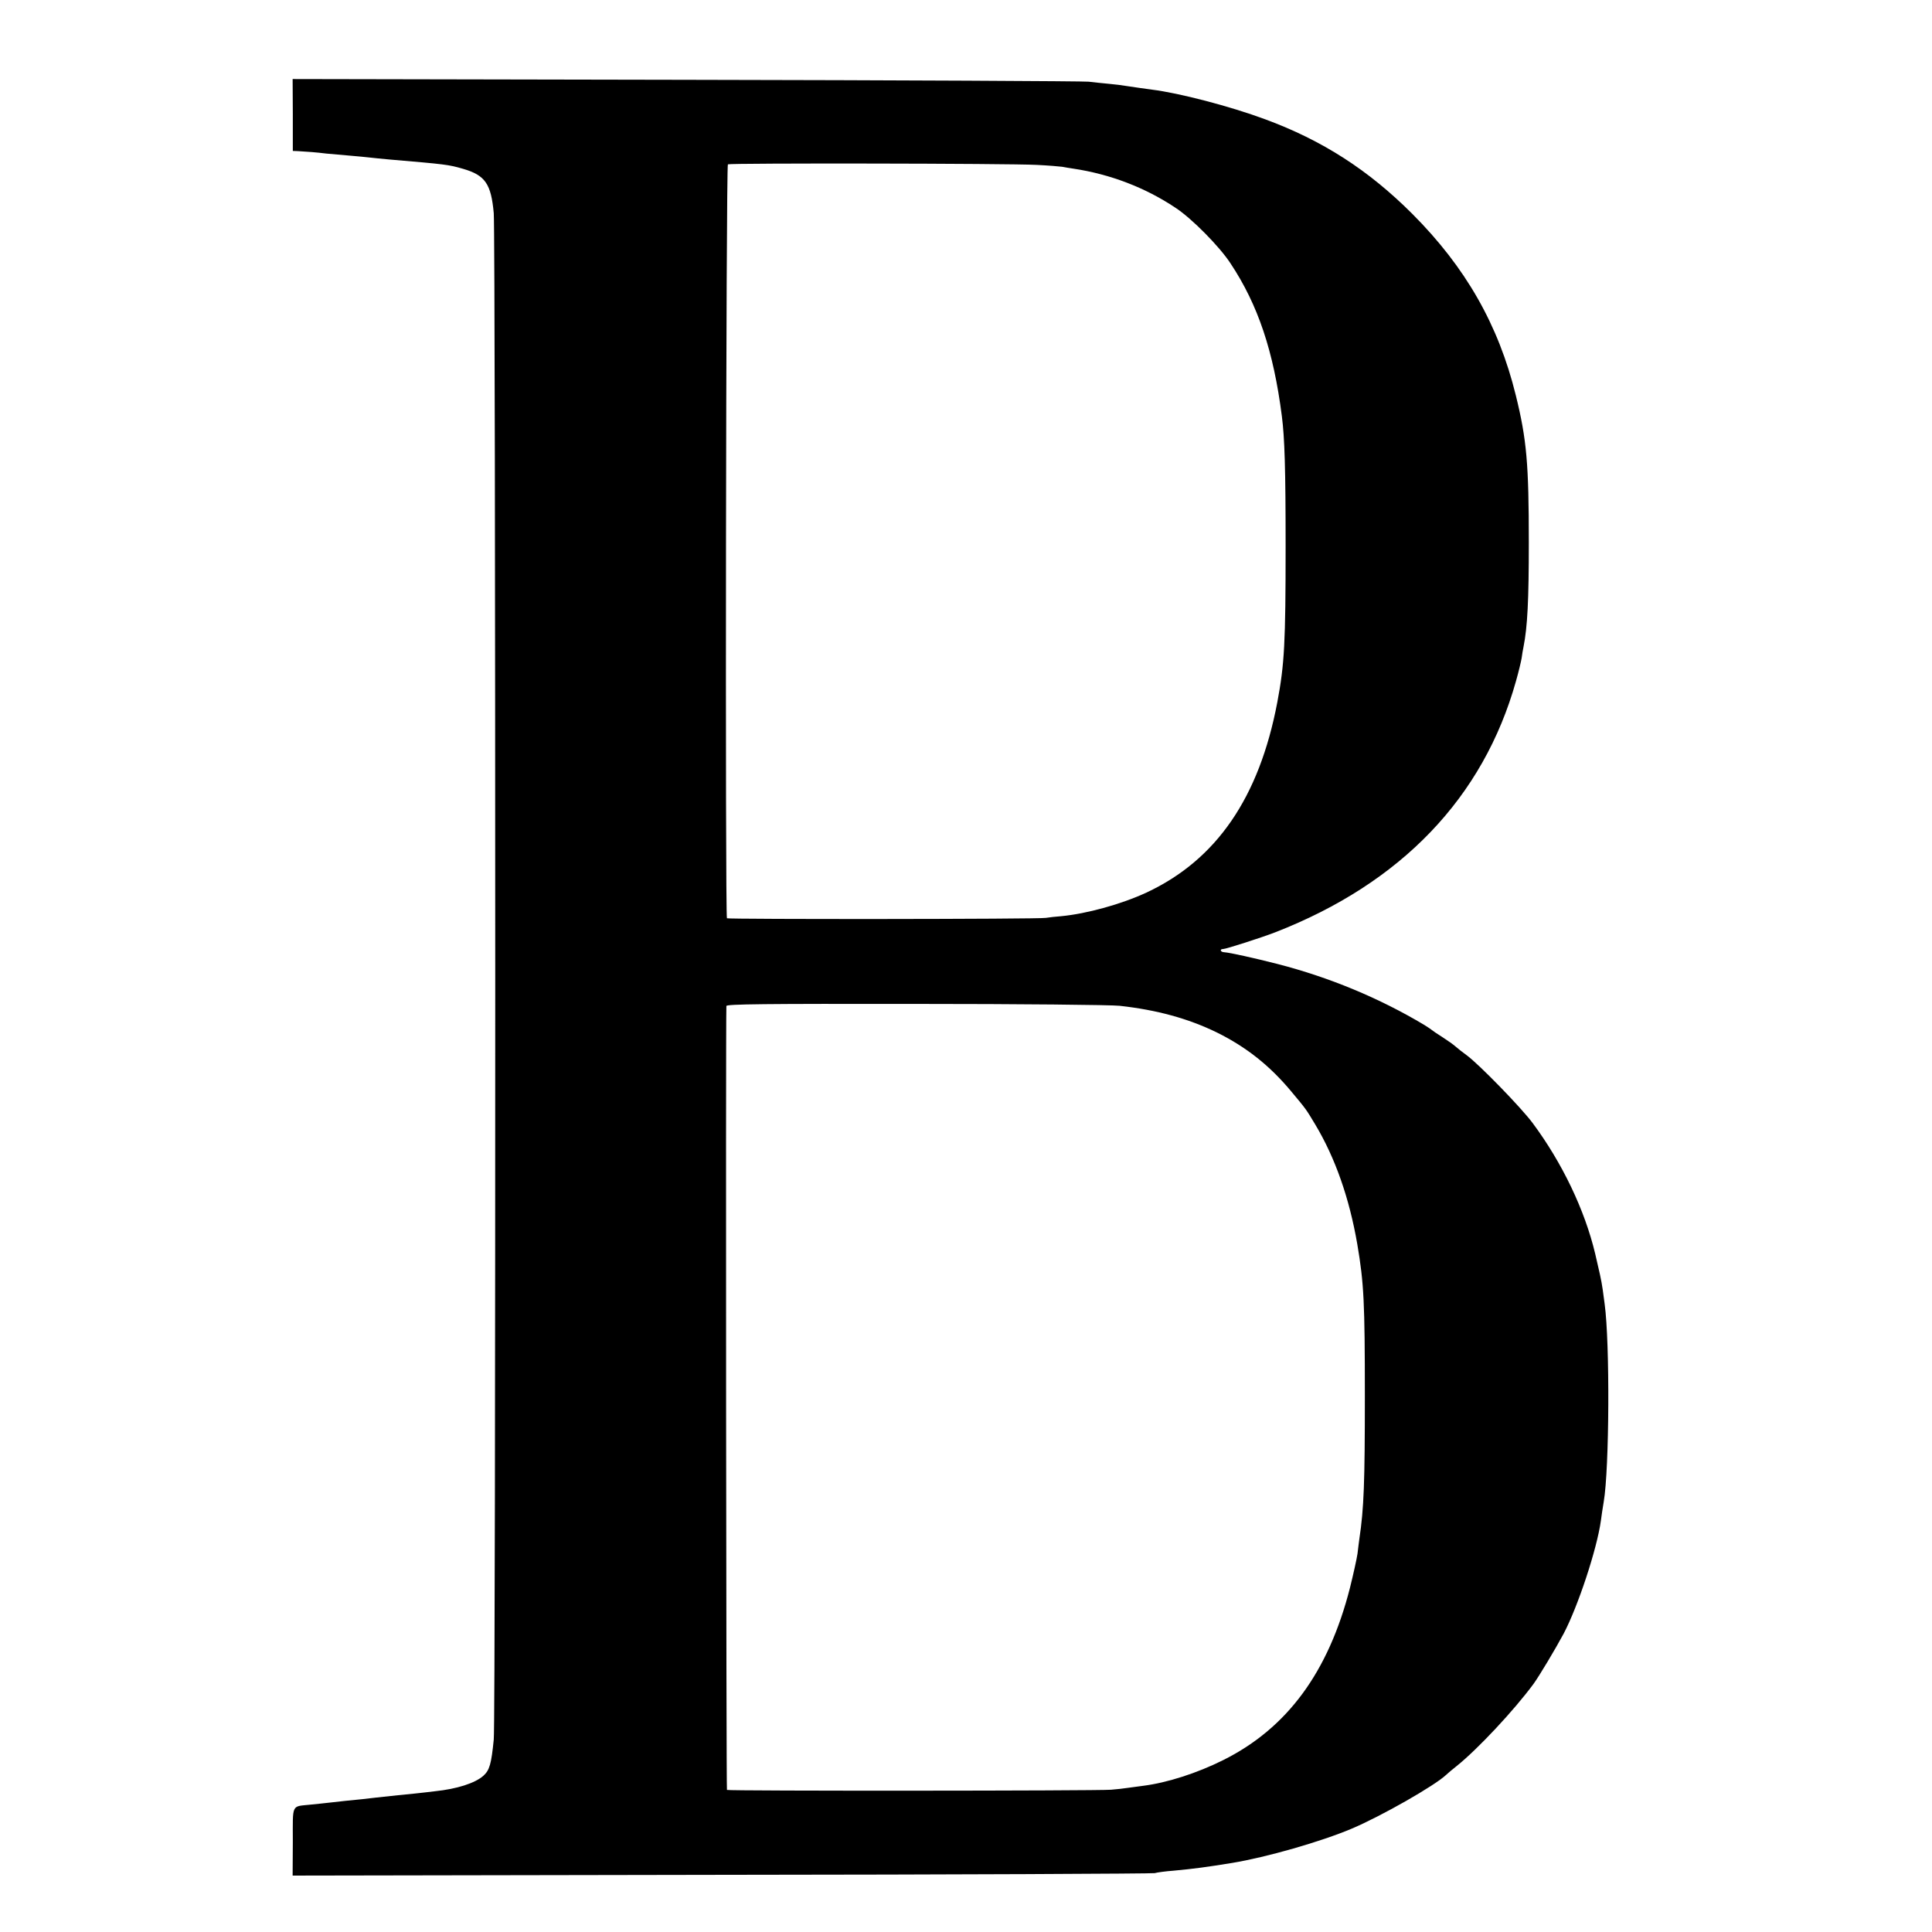 <?xml version="1.0" standalone="no"?>
<!DOCTYPE svg PUBLIC "-//W3C//DTD SVG 20010904//EN"
 "http://www.w3.org/TR/2001/REC-SVG-20010904/DTD/svg10.dtd">
<svg version="1.0" xmlns="http://www.w3.org/2000/svg"
 width="1024pt" height="1024pt" viewBox="0 0 1024 1024"
 preserveAspectRatio="xMidYMid meet">
<g transform="translate(0,1024) scale(0.1,-0.1)"
fill="#000000" stroke="none">
<path d="M1552 9630 l0 -190 27 -1 c50 -3 96 -6 151 -13 30 -3 87 -8 125 -11
39 -3 86 -8 105 -10 19 -2 64 -7 100 -10 303 -26 316 -27 395 -50 117 -34 148
-80 162 -235 10 -119 11 -7988 0 -8090 -13 -130 -22 -162 -55 -192 -44 -39
-140 -70 -257 -82 -22 -3 -69 -8 -105 -12 -36 -4 -76 -8 -90 -9 -93 -10 -160
-17 -190 -21 -19 -2 -60 -6 -90 -9 -30 -3 -71 -8 -90 -10 -19 -2 -62 -7 -95
-10 -102 -11 -93 8 -93 -196 l-1 -180 2272 4 c1250 1 2283 6 2297 9 14 4 59
10 100 13 108 10 175 19 310 41 183 30 472 113 635 182 158 67 440 228 500
285 7 7 32 28 56 47 110 88 303 294 407 435 31 43 116 185 160 267 76 145 176
447 197 598 3 25 10 70 15 100 30 174 33 844 5 1048 -2 18 -7 52 -10 75 -3 23
-10 60 -15 82 -5 22 -16 71 -25 109 -55 232 -175 483 -332 694 -61 82 -282
309 -348 358 -22 16 -49 37 -60 47 -11 10 -42 32 -70 50 -27 17 -52 34 -55 37
-3 3 -21 15 -40 27 -239 143 -504 253 -780 324 -122 31 -251 60 -282 62 -20 1
-25 17 -5 17 15 0 205 61 277 89 667 260 1102 714 1275 1331 14 49 27 104 30
122 2 18 7 45 10 60 21 106 28 246 28 553 0 416 -11 545 -69 780 -92 374 -266
678 -548 961 -233 233 -477 390 -781 502 -186 69 -455 139 -600 157 -47 6 -71
10 -140 20 -16 3 -57 8 -90 11 -33 3 -80 8 -105 11 -25 3 -984 8 -2132 10
l-2087 4 1 -191z m3943 -264 c61 -3 121 -8 135 -10 14 -3 41 -7 60 -10 193
-29 380 -100 540 -207 86 -56 234 -206 292 -295 146 -220 228 -466 272 -809
15 -116 20 -282 20 -690 0 -512 -6 -626 -44 -827 -96 -506 -323 -836 -694
-1009 -134 -62 -316 -112 -451 -125 -27 -2 -65 -6 -82 -9 -40 -7 -1683 -8
-1690 -2 -10 11 -5 3989 5 3996 12 7 1484 5 1637 -3z m440 -4457 c197 -22 362
-67 514 -141 156 -77 281 -176 395 -313 81 -97 77 -92 127 -175 106 -177 181
-391 223 -635 35 -206 40 -308 40 -805 0 -455 -5 -596 -29 -755 -2 -16 -7 -52
-10 -80 -4 -27 -22 -109 -40 -181 -114 -447 -333 -744 -672 -913 -138 -69
-297 -120 -423 -136 -25 -3 -62 -8 -82 -11 -20 -3 -61 -8 -90 -10 -80 -6
-2028 -7 -2035 -1 -4 4 -7 4033 -3 4155 0 10 199 12 1003 11 551 0 1038 -5
1082 -10z"/>
</g>
</svg>
